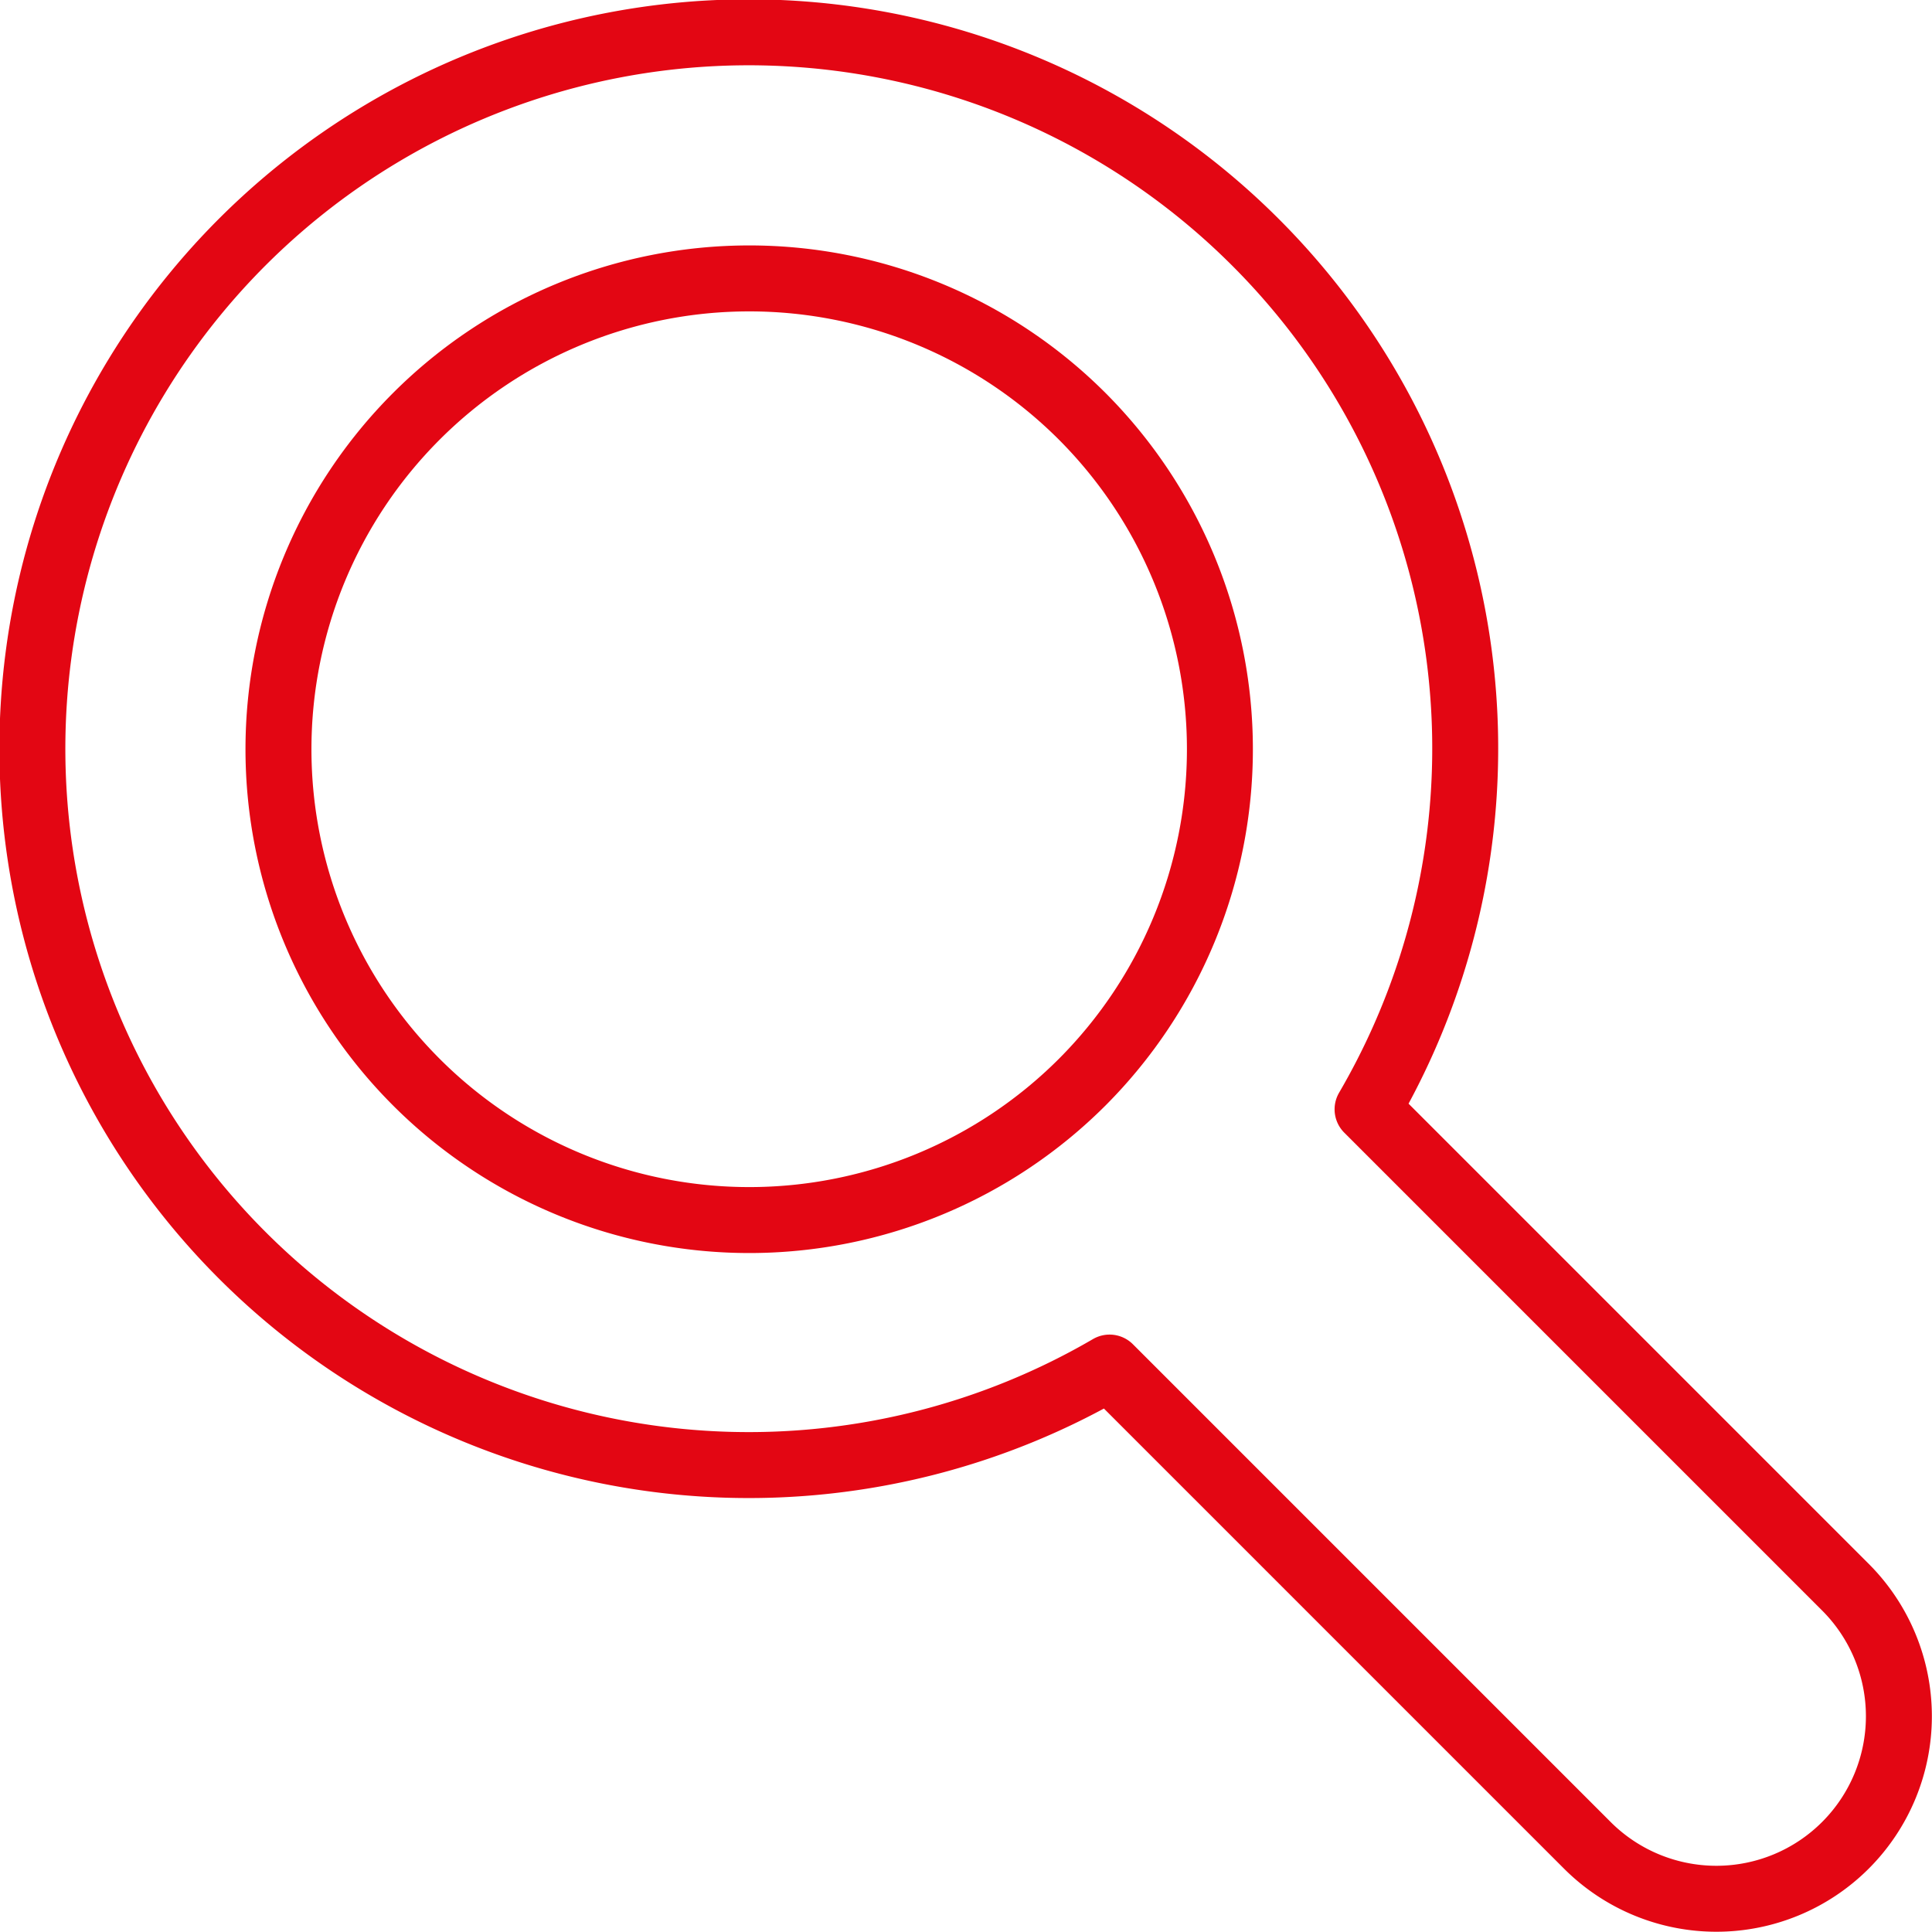 <svg xmlns="http://www.w3.org/2000/svg" viewBox="0 0 76.16 76.15"><defs><style>.cls-1,.cls-2{fill:none;stroke:#e30613;stroke-width:2.6px;}.cls-1{stroke-linecap:round;stroke-linejoin:round;}.cls-2{stroke-miterlimit:10;}</style></defs><title>Recurso 8</title><g id="Capa_2" data-name="Capa 2"><g id="Capa_1-2" data-name="Capa 1"><path class="cls-1" d="M49.51,9.57a28.24,28.24,0,1,0-5.77,44.34L62.57,72.74A7.19,7.19,0,0,0,72.75,62.57L53.91,43.73A28.21,28.21,0,0,0,49.51,9.57Z"/><path class="cls-2" d="M42.66,42.66a18.56,18.56,0,1,1,0-26.25A18.58,18.58,0,0,1,42.66,42.66Z"/></g></g></svg>